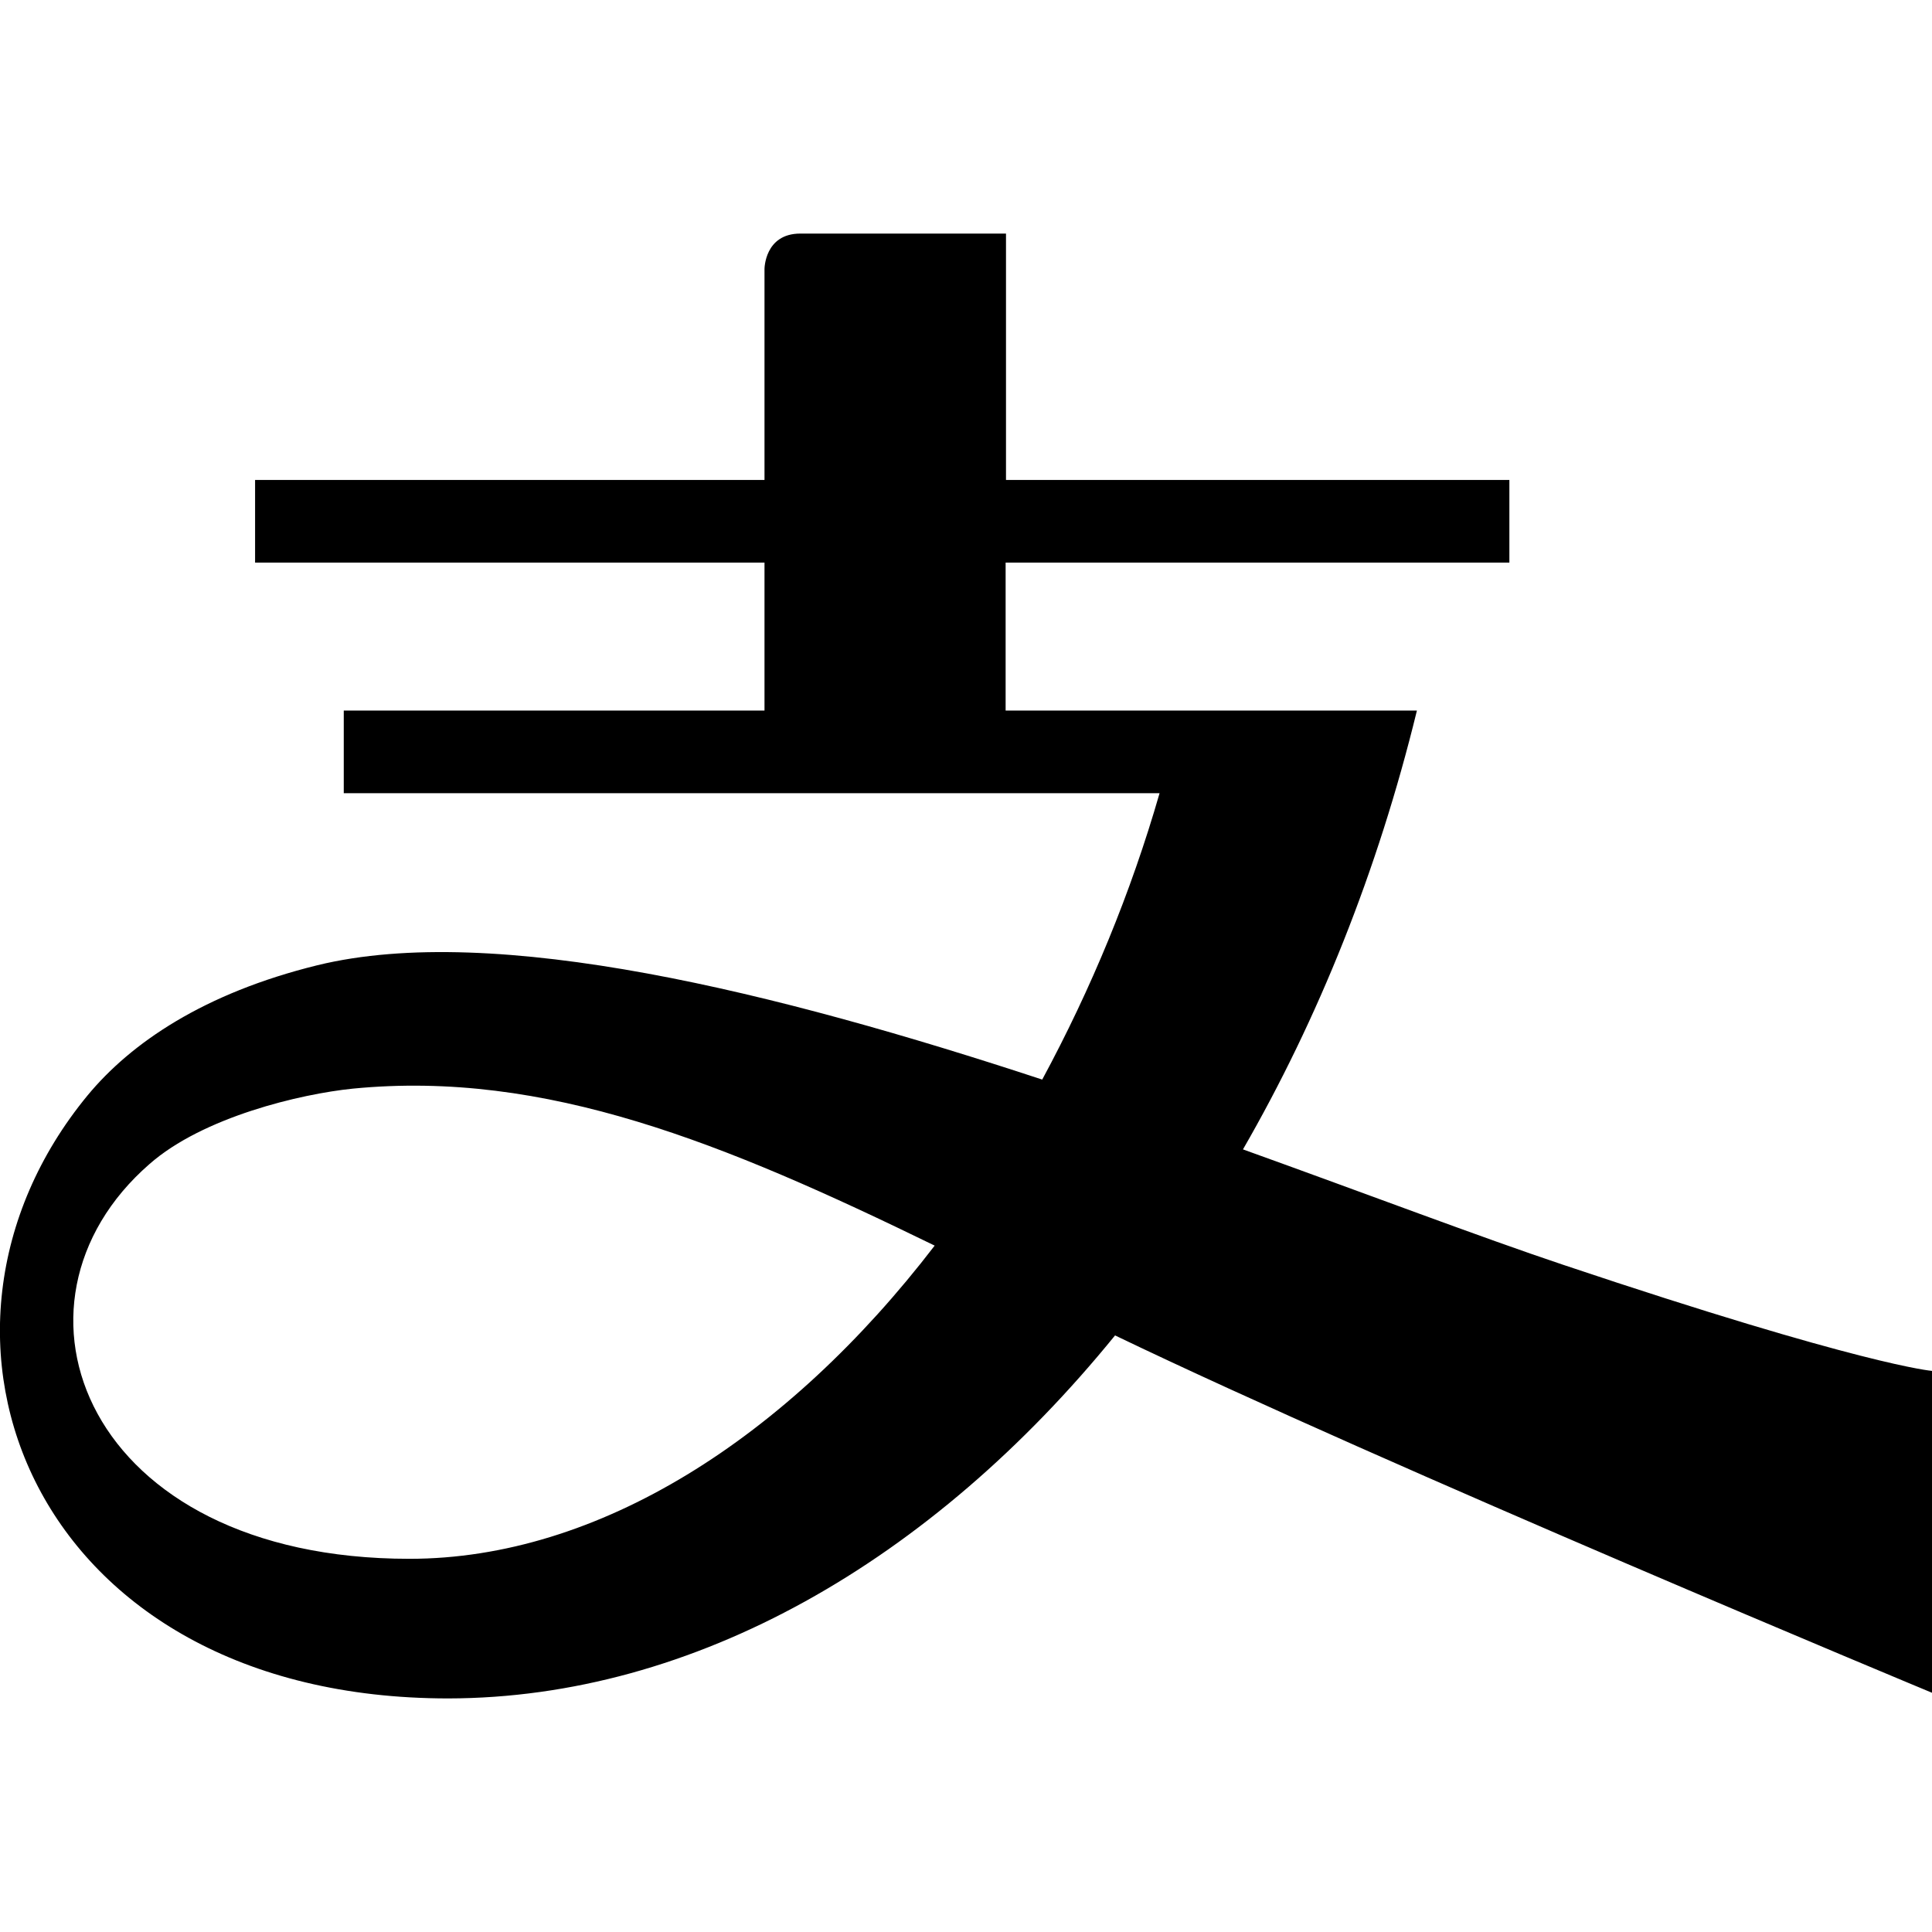 <?xml version="1.0" encoding="utf-8"?>
<!-- Generator: Adobe Illustrator 21.0.0, SVG Export Plug-In . SVG Version: 6.00 Build 0)  -->
<svg version="1.1" id="Layer_1" xmlns="http://www.w3.org/2000/svg" xmlns:xlink="http://www.w3.org/1999/xlink" x="0px" y="0px"
	 viewBox="0 0 512 512" style="enable-background:new 0 0 512 512;" xml:space="preserve">
<g>
	<path d="M414.3,335.2c-22.1-7.4-51.8-18.7-84.9-30.6c19.9-34.5,35.7-73.7,46.1-116.3h-109v-39.2h133.5v-21.9H266.6V61.9h-54.5
		c-9.5,0-9.5,9.4-9.5,9.4v55.9h-135v21.9h135v39.2H91.1v21.9h216.2c-7.6,26.4-18.1,51.8-31.1,75.9c-70.2-23.1-145-41.8-192.1-30.3
		c-30.1,7.4-49.4,20.6-60.9,34.5C-29,353.7,8.5,450.1,118.8,450.1c65.2-0.1,128.1-36.4,176.7-96.2c72.6,34.9,216.5,94.7,216.5,94.7
		v-85.3C512,363.3,493.9,361.9,414.3,335.2z M108.5,413.1c-86,0-111.4-67.6-68.9-104.6c14.2-12.5,40.1-18.6,53.9-20
		c51.1-5,98.4,14.4,154.2,41.6C208.5,381.2,158.5,413.1,108.5,413.1z"/>
</g>
</svg>
